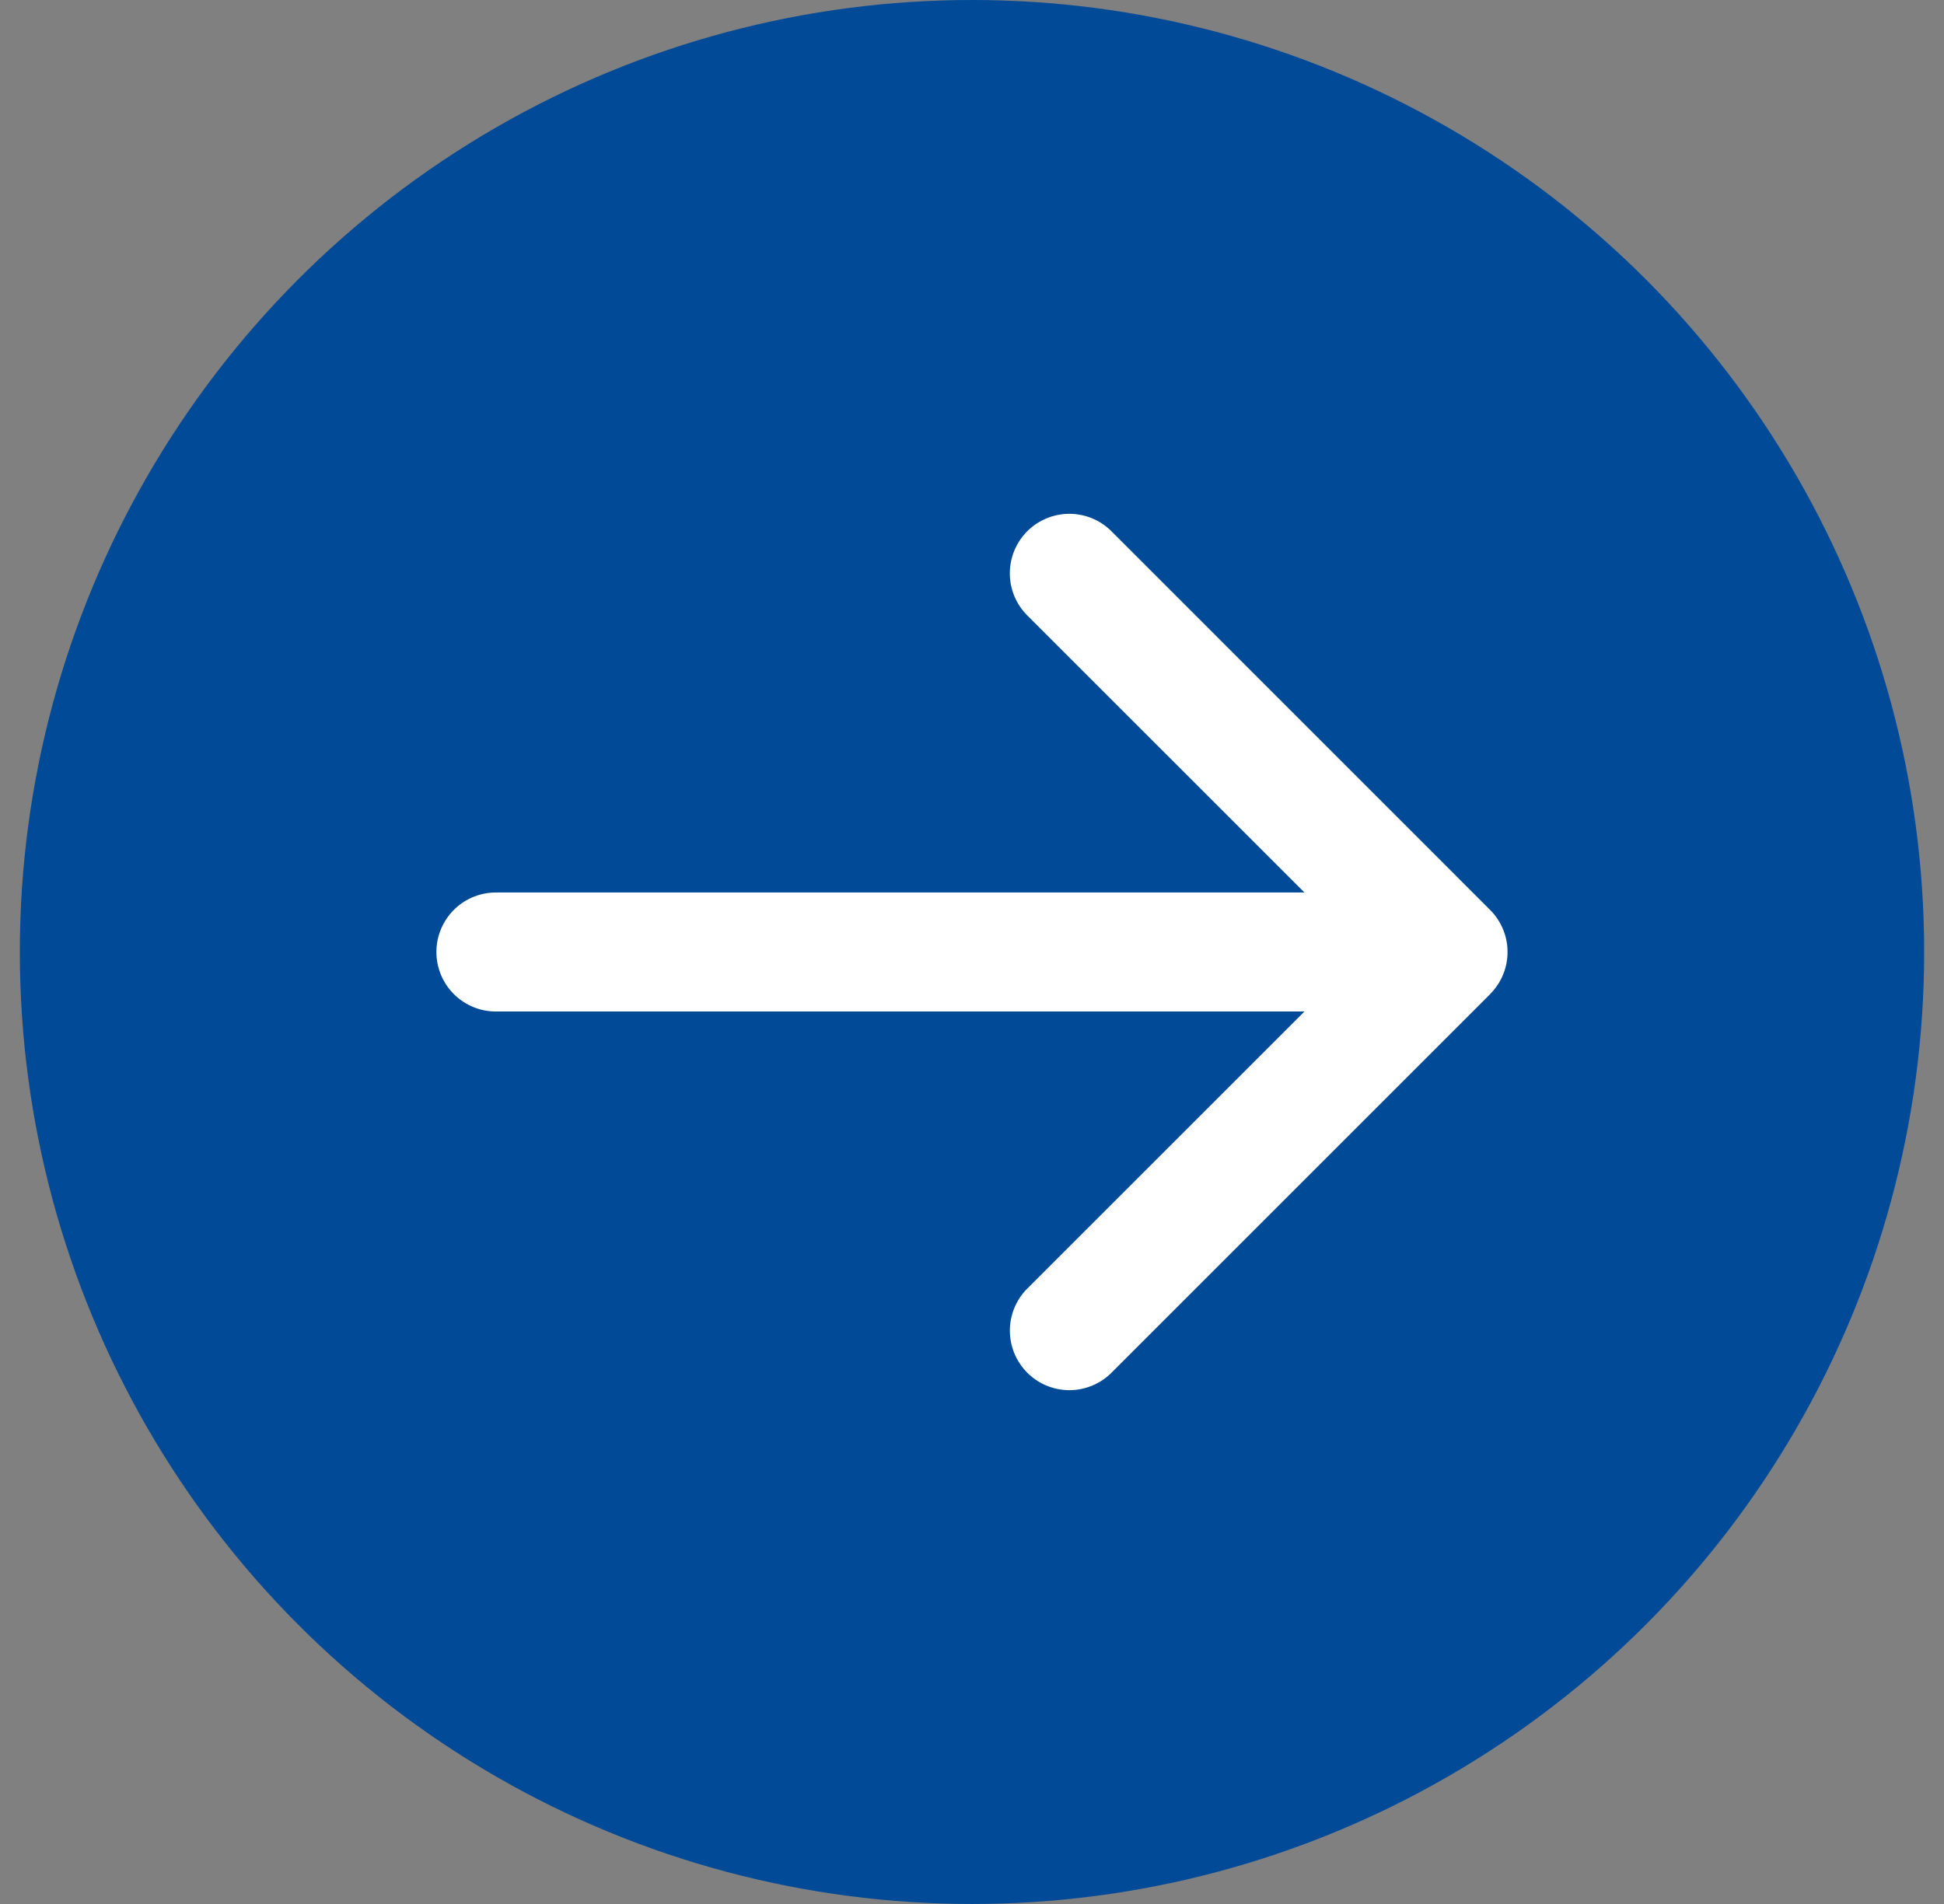 <svg width="49" height="48" fill="none" xmlns="http://www.w3.org/2000/svg"><rect width="100%" height="100%" fill="#808080" stroke="none"/><circle cx="24.5" cy="24" r="24" fill="#004A98"/><path d="M12.5 22.5a1.5 1.5 0 0 0 0 3v-3Zm25.06 2.56a1.5 1.5 0 0 0 0-2.12l-9.545-9.547a1.5 1.5 0 1 0-2.122 2.122L34.38 24l-8.486 8.485a1.5 1.5 0 1 0 2.122 2.122l9.546-9.546Zm-25.06.44h24v-3h-24v3Z" fill="#fff"/></svg>